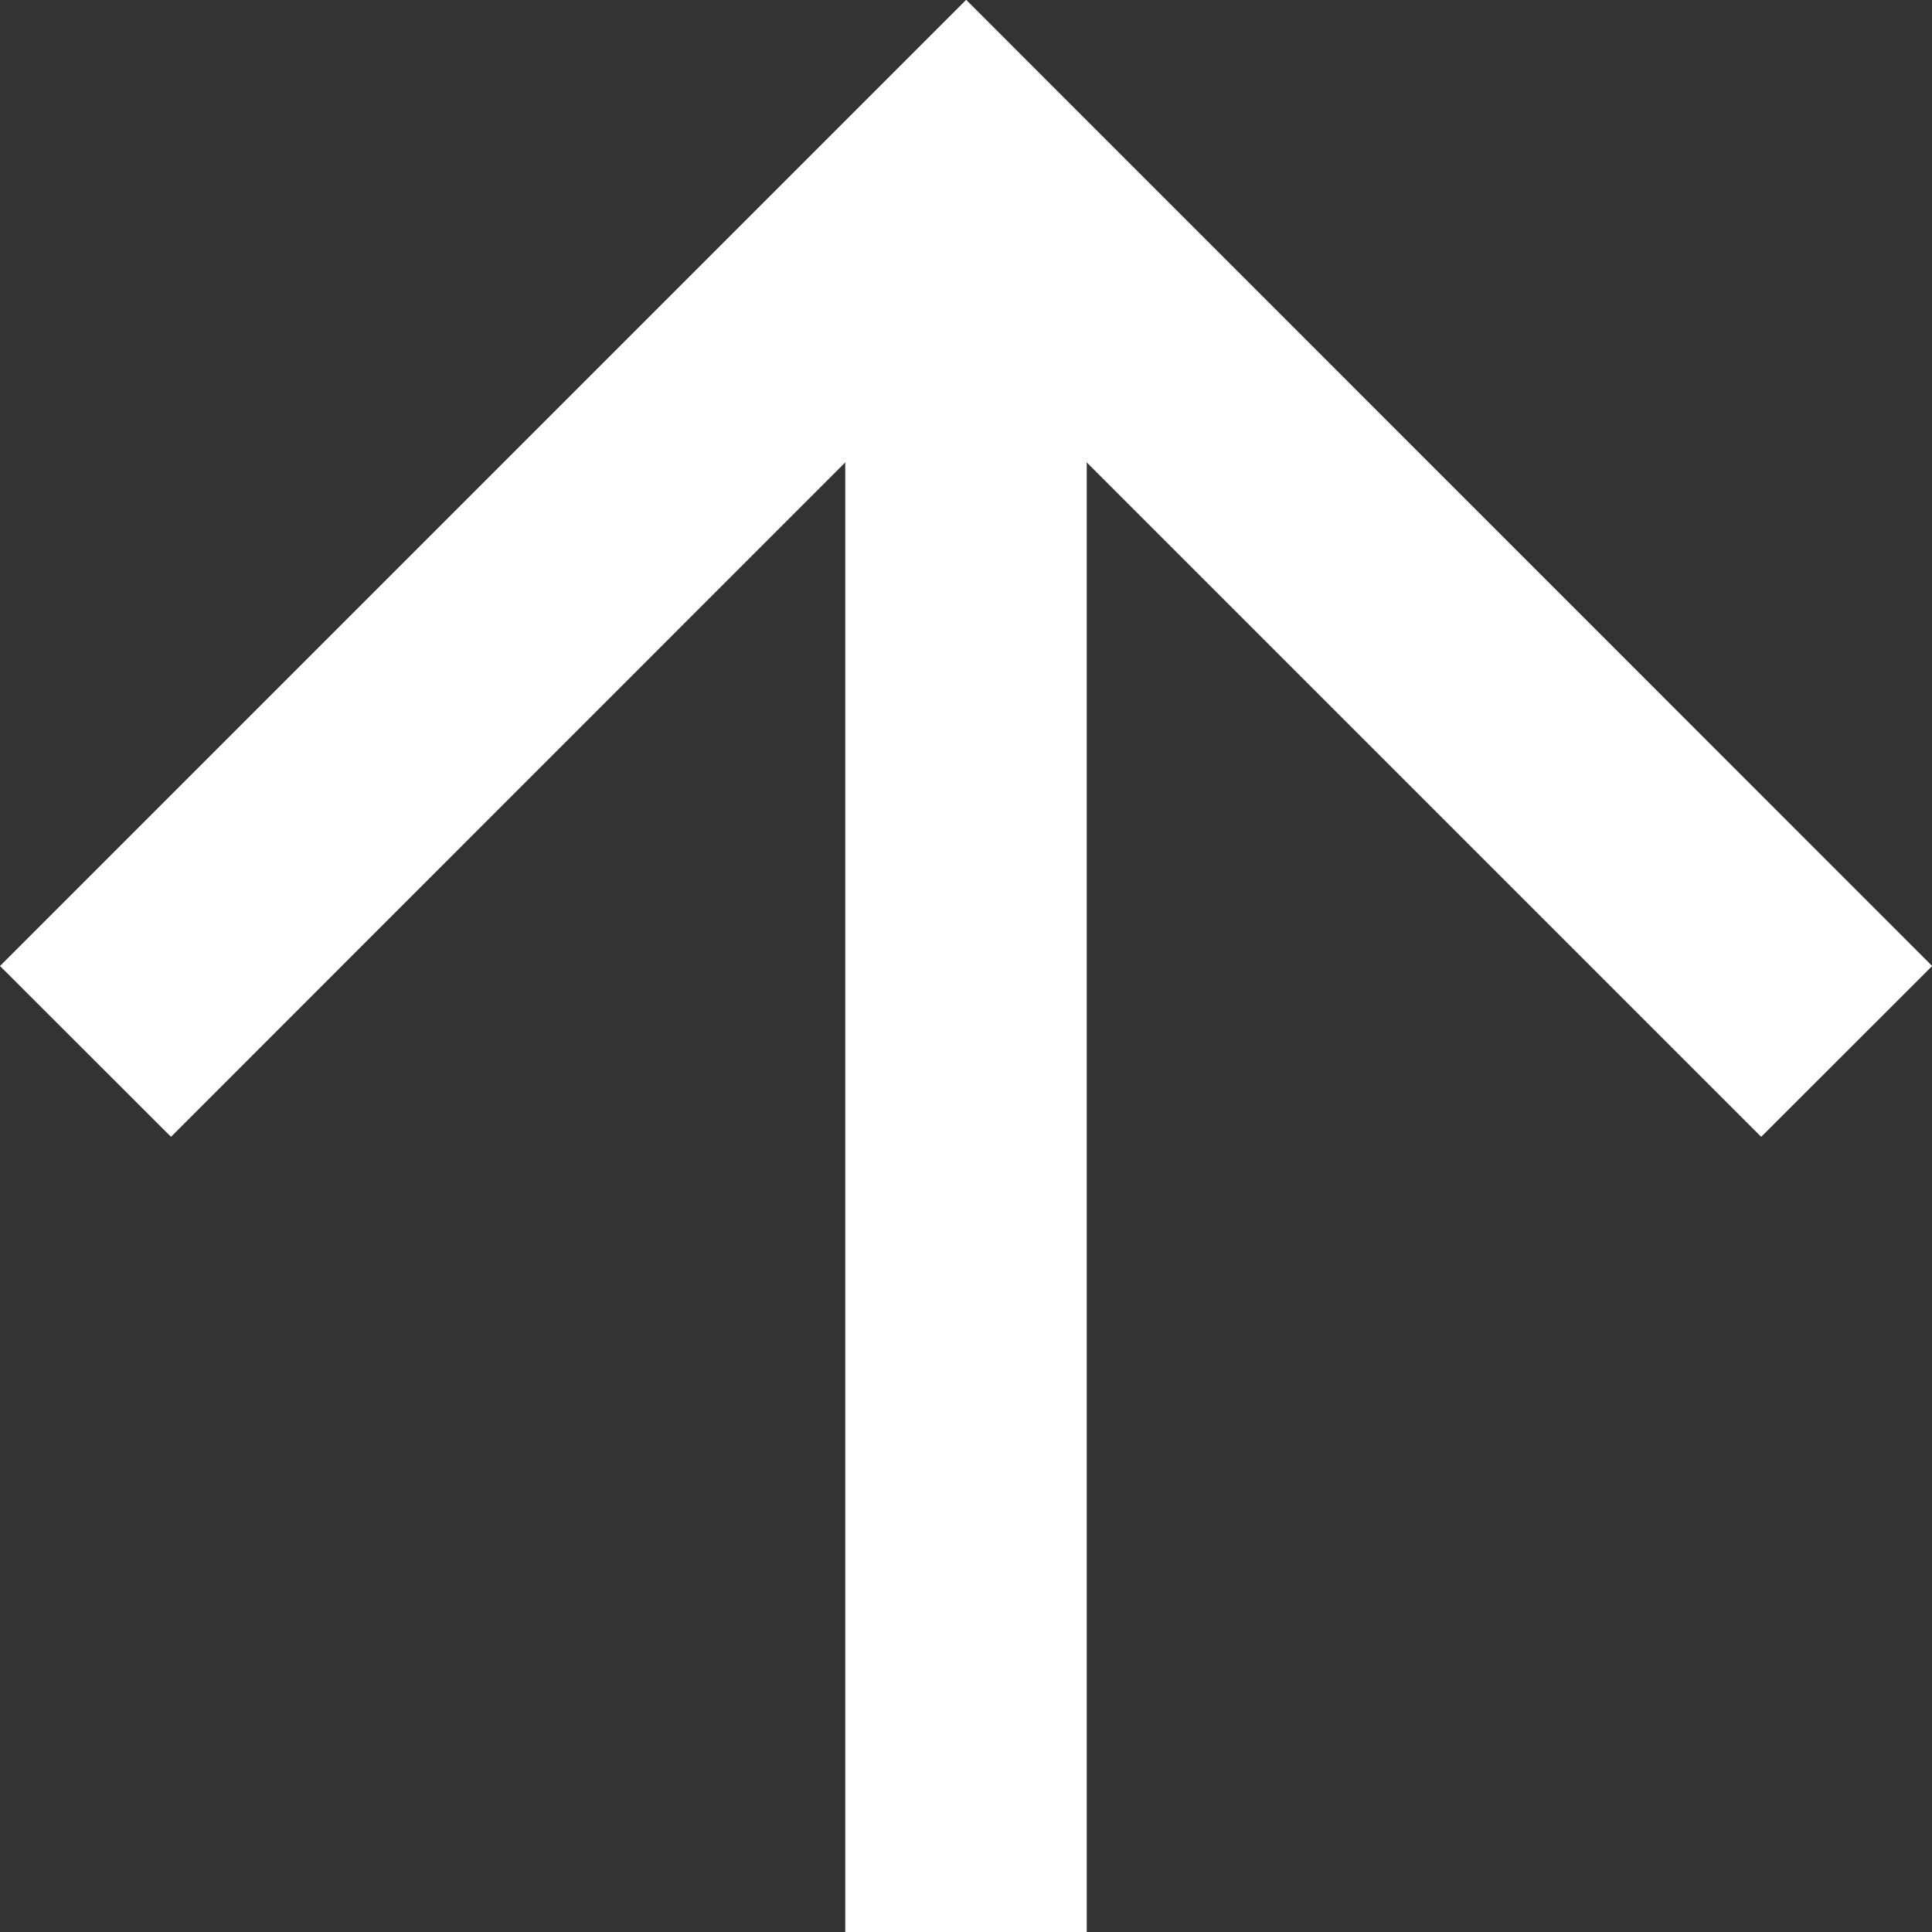 <svg xmlns="http://www.w3.org/2000/svg" xmlns:xlink="http://www.w3.org/1999/xlink" width="12px" height="12px">
<rect width="100%" height="100%" fill="#333333" stroke="none"/>
<path fill-rule="evenodd" fill="#fff" d="M12.001,6.000 L10.939,7.061 L6.750,2.872 L6.750,12.000 L5.250,12.000 L5.250,2.872 L1.062,7.061 L0.000,6.000 L6.001,-0.001 L12.001,6.000 Z"/>
</svg>